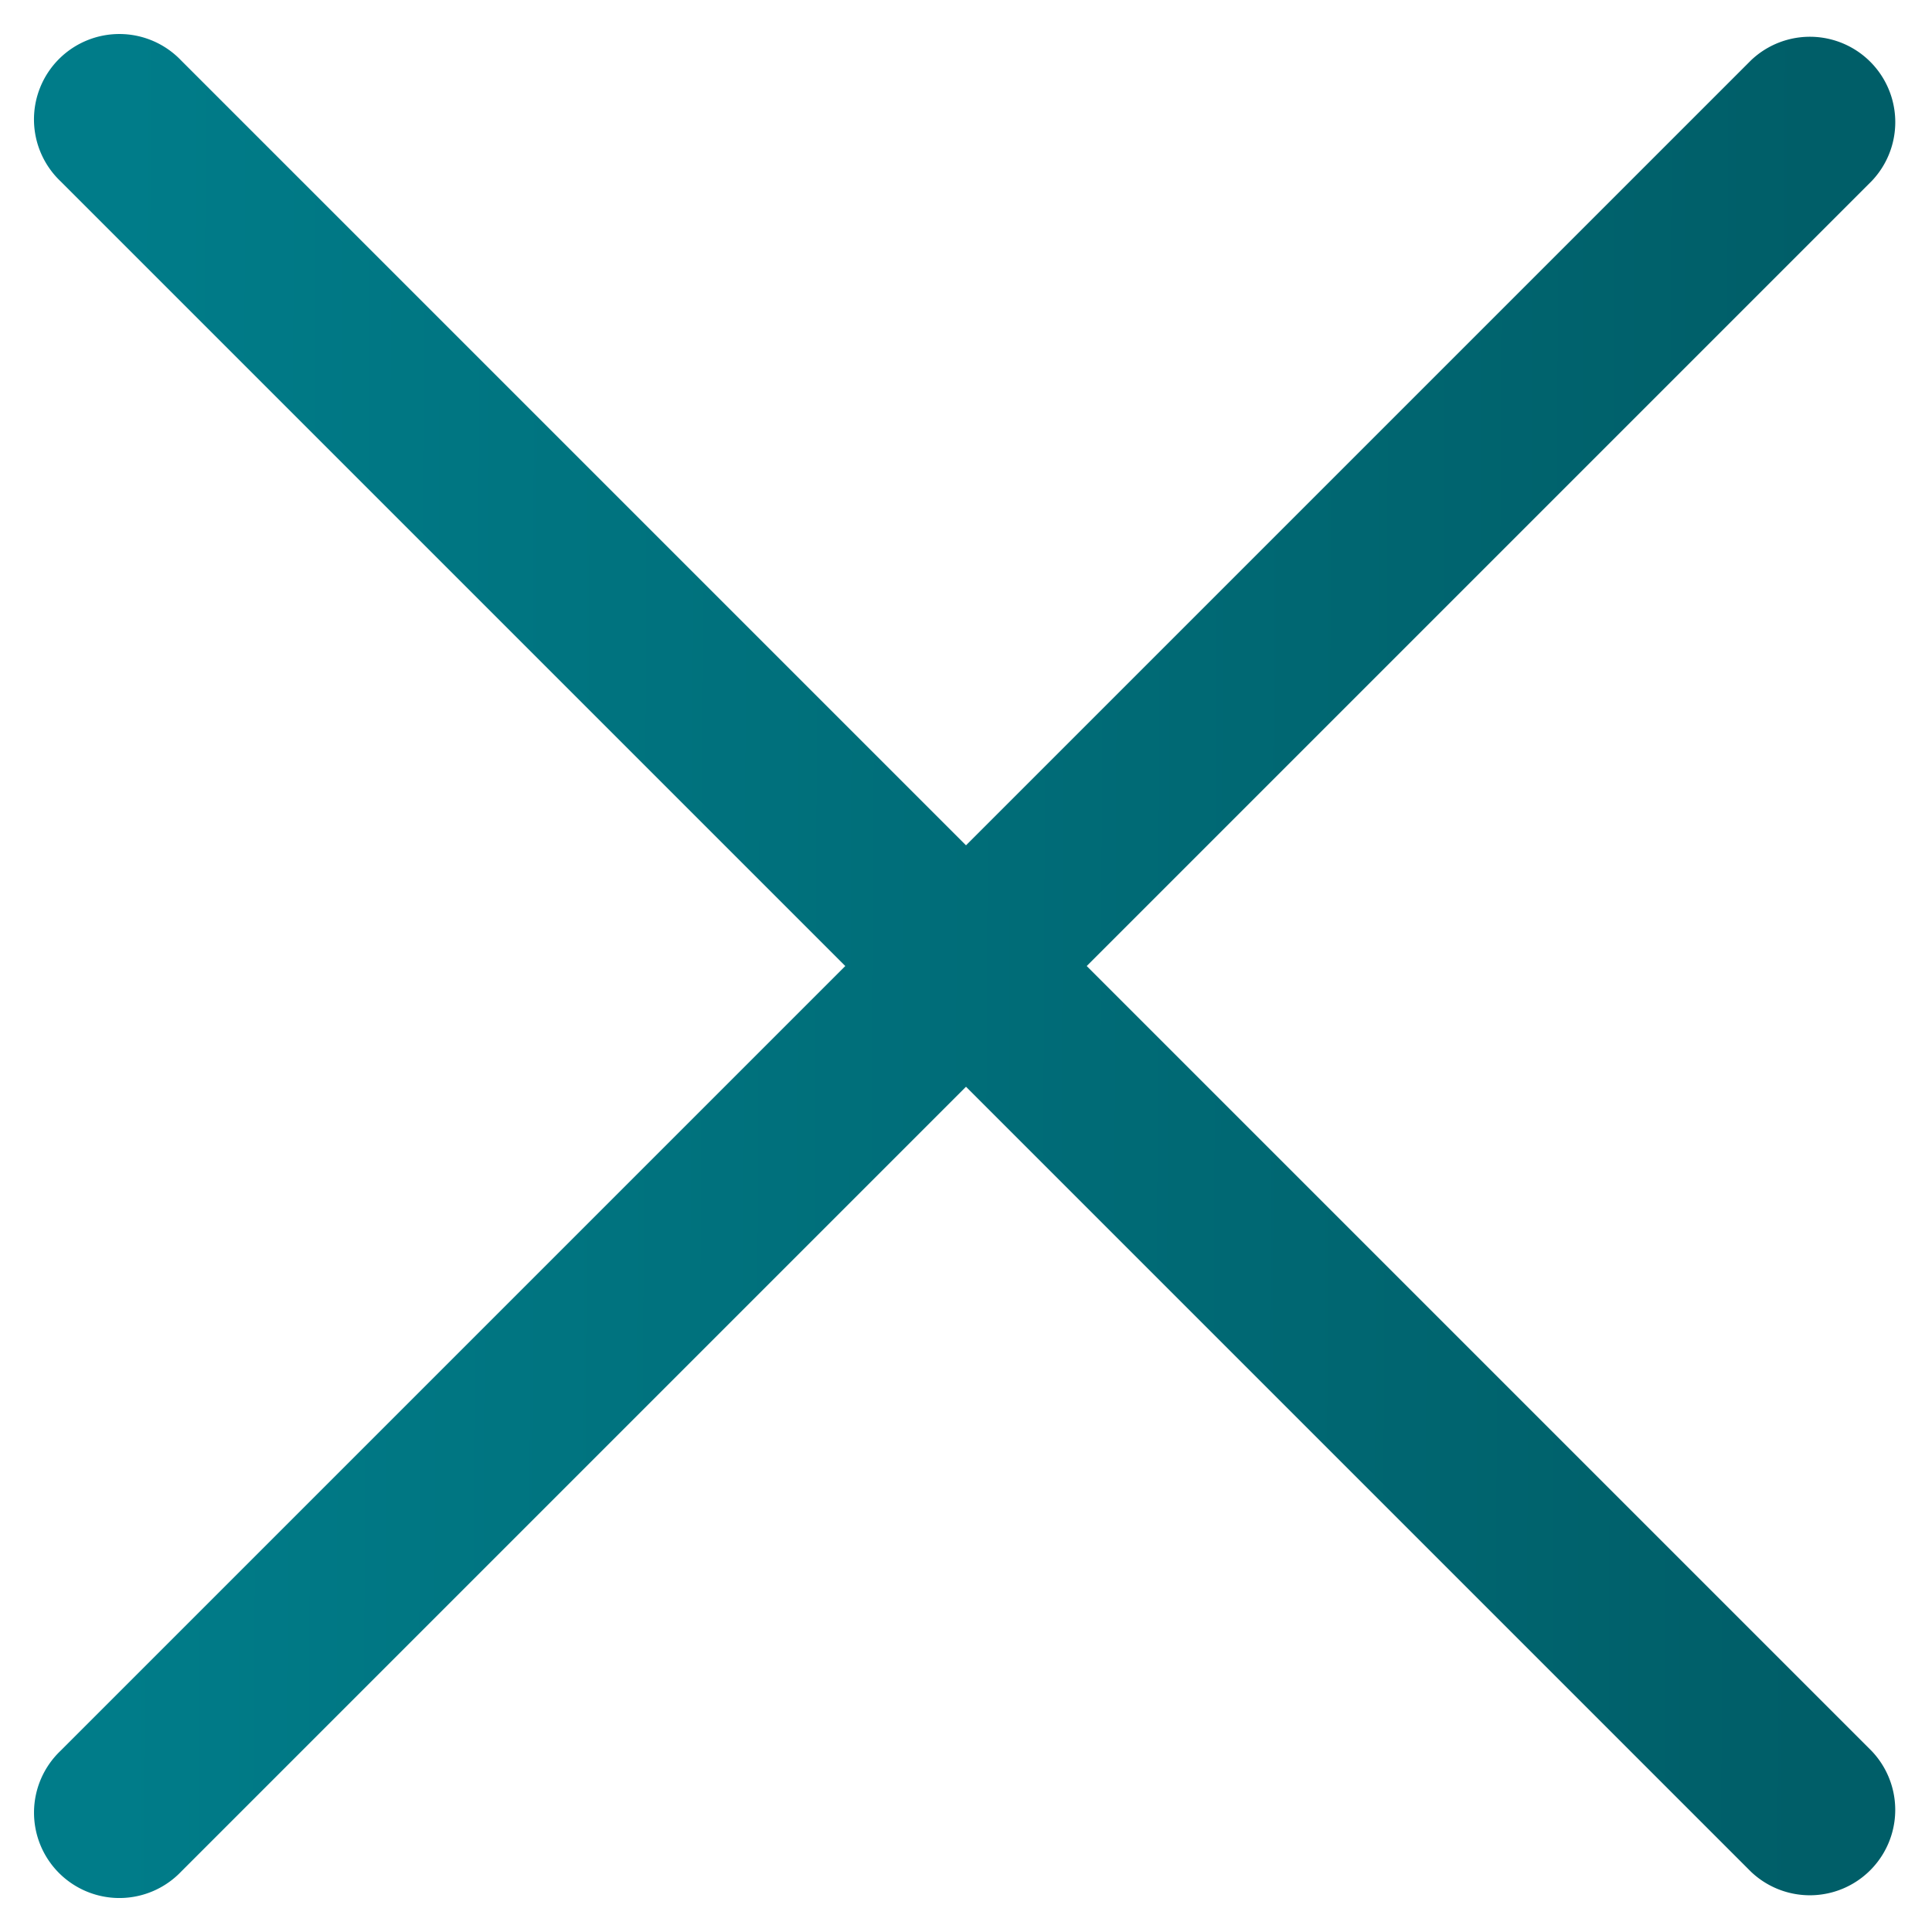 <svg width="26" height="26" viewBox="0 0 26 26" xmlns="http://www.w3.org/2000/svg">
    <defs>
        <linearGradient x1="4.965%" y1="49.815%" x2="95.035%" y2="50.178%" id="p2bhopm37a">
            <stop stop-color="#007C89" offset="0%"/>
            <stop stop-color="#007480" offset="25.997%"/>
            <stop stop-color="#006772" offset="69.896%"/>
            <stop stop-color="#005E68" offset="100%"/>
        </linearGradient>
    </defs>
    <g transform="translate(-1052 -121)" fill="url(#p2bhopm37a)" fill-rule="nonzero">
        <path d="m1054.437 121.813 22.75 22.75a1.149 1.149 0 0 1-1.624 1.625l-22.75-22.75a1.149 1.149 0 1 1 1.624-1.625z"/>
        <path d="m1052.813 144.563 22.75-22.75a1.149 1.149 0 0 1 1.625 1.624l-22.75 22.75a1.149 1.149 0 1 1-1.625-1.624z"/>
    </g>
</svg>
